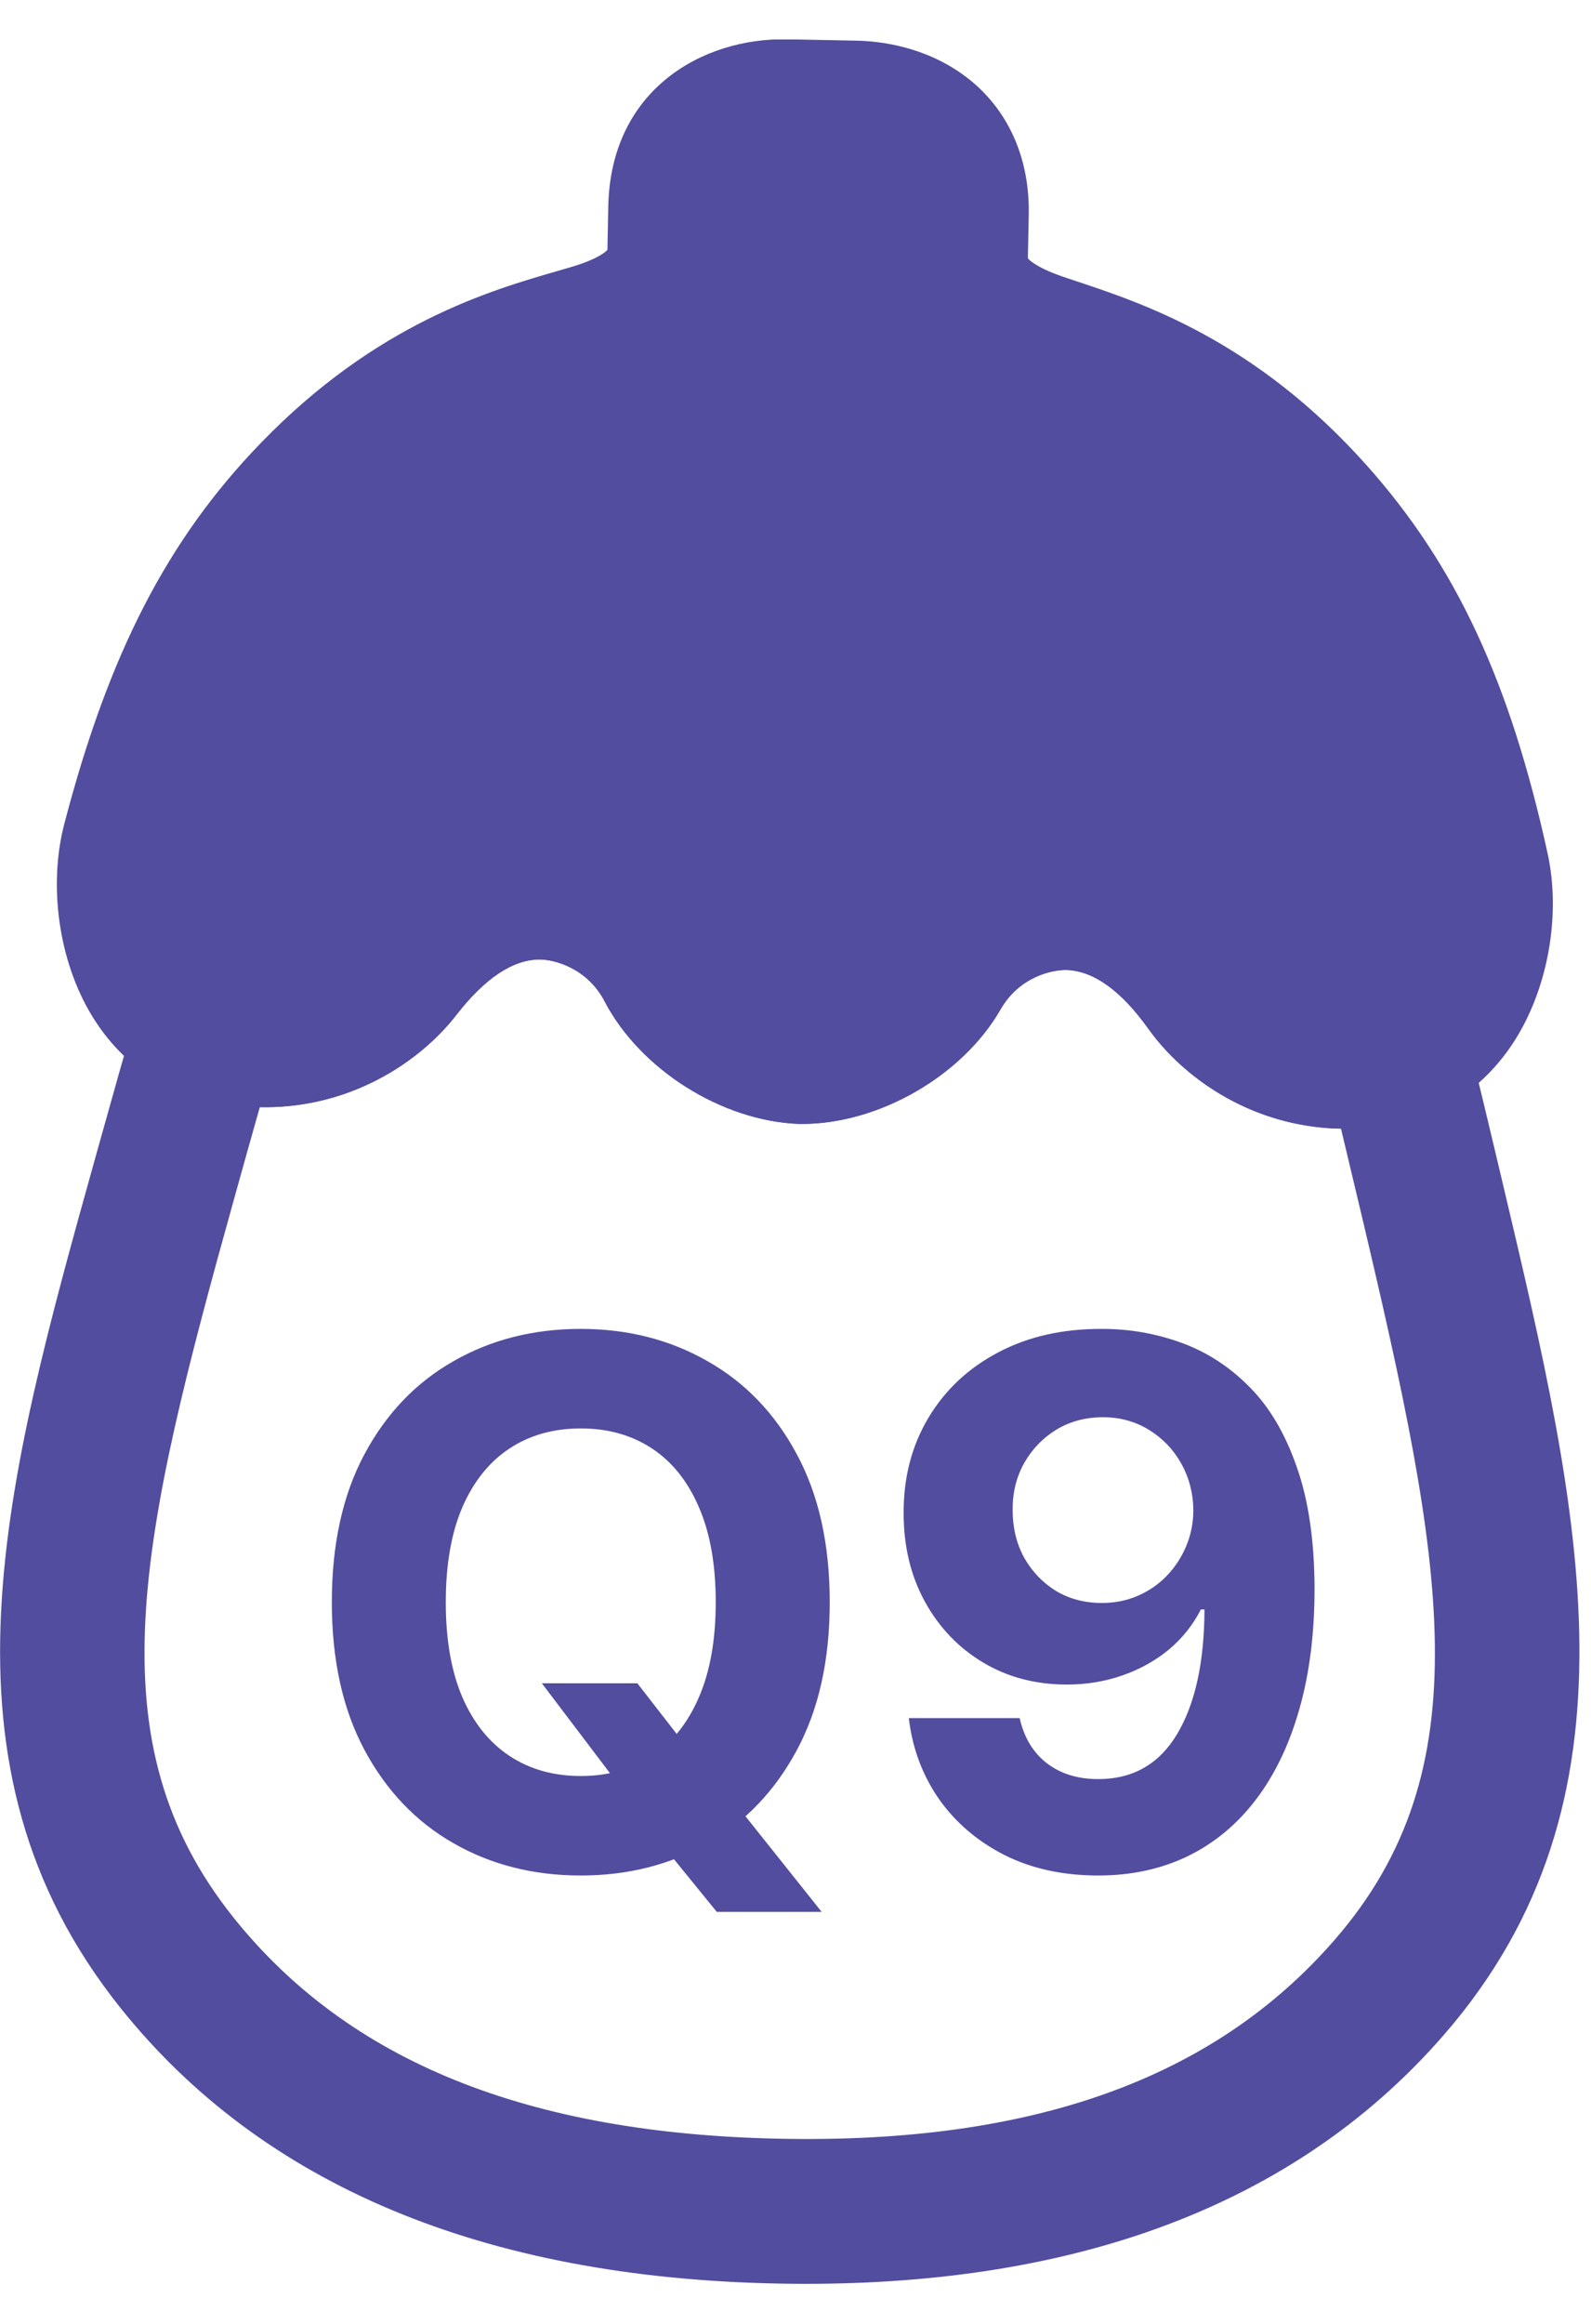 <svg width="37" height="54" viewBox="0 0 37 54" fill="none" xmlns="http://www.w3.org/2000/svg">
<g clip-path="url(#clip0_2421_1427)">
<path d="M33.023 25.962C32.833 26.028 32.636 26.081 32.433 26.119C29.738 26.633 27.665 25.25 26.707 23.908C26.077 23.026 25.442 22.567 24.819 22.541C24.474 22.527 23.703 22.697 23.271 23.451C22.382 25.001 20.434 26.123 18.64 26.117H18.582C16.788 26.05 14.887 24.852 14.06 23.268C13.659 22.498 12.897 22.296 12.552 22.296C11.927 22.296 11.274 22.733 10.61 23.588C9.6 24.889 7.472 26.19 4.8 25.568C3.675 25.306 2.753 24.621 2.128 23.588C1.367 22.329 1.119 20.583 1.496 19.143C2.531 15.181 3.897 12.536 6.062 10.298C8.762 7.507 11.406 6.748 12.985 6.292L13.293 6.202C13.935 6.012 14.106 5.831 14.127 5.805C14.127 5.801 14.127 5.789 14.127 5.768L14.146 4.794C14.203 2.073 16.345 0.874 18.313 0.913L19.918 0.945C20.469 0.955 21.532 1.08 22.465 1.786C23.433 2.518 23.951 3.657 23.924 4.99L23.905 5.963C23.905 5.991 23.907 6.005 23.907 6.007C23.907 6.007 24.053 6.202 24.722 6.431L25.026 6.533C26.586 7.051 29.196 7.915 31.782 10.812C33.855 13.134 35.114 15.832 35.991 19.832C36.309 21.287 35.991 23.021 35.181 24.248C34.635 25.075 33.896 25.66 33.021 25.962H33.023Z" fill="#524D9E"/>
<path d="M23.148 19.456C23.789 19.235 24.421 19.154 24.959 19.177C26.137 19.226 27.872 19.747 29.446 21.951C29.752 22.378 30.592 23.042 31.801 22.811C31.958 22.782 32.164 22.707 32.371 22.392C32.717 21.87 32.81 21.046 32.702 20.551C31.949 17.112 30.954 14.94 29.272 13.055C27.285 10.828 25.366 10.193 23.966 9.73L23.639 9.62C21.03 8.735 20.513 7.107 20.538 5.898L20.557 4.924C20.564 4.574 20.467 4.5 20.43 4.472C20.309 4.38 20.08 4.317 19.849 4.313L18.246 4.282C17.526 4.268 17.519 4.584 17.514 4.864L17.494 5.836C17.47 7.047 16.892 8.656 14.245 9.434L13.914 9.529C12.497 9.937 10.555 10.495 8.48 12.639C6.723 14.456 5.643 16.585 4.752 19.993C4.624 20.483 4.685 21.31 5.009 21.847C5.203 22.169 5.407 22.252 5.562 22.287C6.76 22.565 7.626 21.937 7.95 21.521C9.612 19.383 11.367 18.93 12.544 18.928C13.951 18.925 15.973 19.654 17.045 21.709C17.313 22.224 18.084 22.713 18.677 22.75C19.272 22.738 20.061 22.28 20.349 21.776C21.06 20.534 22.115 19.812 23.146 19.456H23.148Z" fill="#524D9E"/>
<path d="M26.68 51.867C24.184 52.729 21.311 53.13 18.074 53.065C11.234 52.928 6.096 50.775 2.806 46.665C-1.723 41.008 0.108 34.455 2.227 26.866C2.614 25.479 2.933 24.348 3.225 23.35L3.741 21.584L5.453 22.255C5.489 22.269 5.526 22.279 5.564 22.288C6.763 22.566 7.629 21.938 7.951 21.523C9.613 19.384 11.368 18.931 12.545 18.93C13.952 18.926 15.974 19.655 17.046 21.711C17.314 22.225 18.085 22.714 18.678 22.751C19.271 22.739 20.061 22.281 20.35 21.778C21.505 19.764 23.554 19.118 24.958 19.178C26.136 19.227 27.872 19.748 29.445 21.952C29.751 22.38 30.591 23.043 31.8 22.813C31.841 22.806 31.878 22.795 31.915 22.783L33.652 22.186L34.096 23.969C34.347 24.98 34.622 26.122 34.953 27.523C36.767 35.191 38.334 41.811 33.582 47.283C31.763 49.376 29.454 50.907 26.676 51.868L26.68 51.867ZM6.043 25.726C5.867 26.346 5.677 27.021 5.468 27.773C3.243 35.743 2.143 40.452 5.432 44.562C8.106 47.901 12.262 49.582 18.139 49.7C24.017 49.818 28.236 48.304 31.042 45.074C34.493 41.099 33.583 36.349 31.679 28.297C31.499 27.539 31.337 26.856 31.186 26.229C29.102 26.191 27.512 25.036 26.708 23.909C26.078 23.027 25.442 22.568 24.819 22.542C24.473 22.528 23.705 22.698 23.272 23.452C22.383 25.002 20.435 26.124 18.641 26.118H18.583C16.789 26.052 14.888 24.853 14.061 23.269C13.659 22.499 12.897 22.297 12.552 22.297C11.928 22.297 11.274 22.733 10.611 23.589C9.762 24.682 8.127 25.772 6.045 25.728L6.043 25.726Z" fill="#524D9E"/>
<path d="M12.601 39.116H14.822L15.939 40.553L17.038 41.832L19.108 44.428H16.669L15.245 42.678L14.514 41.639L12.601 39.116ZM19.296 37.232C19.296 38.581 19.04 39.727 18.529 40.673C18.022 41.619 17.329 42.342 16.452 42.841C15.579 43.336 14.597 43.583 13.506 43.583C12.407 43.583 11.421 43.334 10.548 42.834C9.675 42.336 8.984 41.613 8.477 40.667C7.97 39.721 7.717 38.577 7.717 37.232C7.717 35.884 7.97 34.737 8.477 33.791C8.984 32.845 9.675 32.125 10.548 31.63C11.421 31.131 12.407 30.881 13.506 30.881C14.597 30.881 15.579 31.131 16.452 31.63C17.329 32.125 18.022 32.845 18.529 33.791C19.04 34.737 19.296 35.884 19.296 37.232ZM16.645 37.232C16.645 36.359 16.514 35.622 16.253 35.023C15.995 34.423 15.631 33.968 15.16 33.658C14.689 33.349 14.138 33.194 13.506 33.194C12.874 33.194 12.323 33.349 11.852 33.658C11.381 33.968 11.015 34.423 10.753 35.023C10.496 35.622 10.367 36.359 10.367 37.232C10.367 38.106 10.496 38.842 10.753 39.442C11.015 40.041 11.381 40.496 11.852 40.806C12.323 41.116 12.874 41.271 13.506 41.271C14.138 41.271 14.689 41.116 15.16 40.806C15.631 40.496 15.995 40.041 16.253 39.442C16.514 38.842 16.645 38.106 16.645 37.232ZM25.633 30.881C26.269 30.881 26.88 30.988 27.468 31.201C28.06 31.415 28.587 31.755 29.05 32.222C29.517 32.688 29.885 33.308 30.154 34.081C30.428 34.85 30.567 35.793 30.571 36.912C30.571 37.963 30.452 38.9 30.215 39.725C29.981 40.547 29.645 41.245 29.207 41.82C28.768 42.396 28.239 42.834 27.619 43.136C26.999 43.434 26.307 43.583 25.542 43.583C24.717 43.583 23.989 43.424 23.357 43.106C22.725 42.784 22.216 42.347 21.829 41.796C21.447 41.241 21.216 40.617 21.135 39.925H23.713C23.814 40.376 24.025 40.726 24.347 40.975C24.669 41.221 25.067 41.343 25.542 41.343C26.347 41.343 26.959 40.993 27.377 40.293C27.796 39.589 28.007 38.625 28.011 37.401H27.927C27.742 37.764 27.492 38.075 27.178 38.337C26.864 38.595 26.504 38.794 26.098 38.935C25.695 39.075 25.267 39.146 24.812 39.146C24.083 39.146 23.433 38.975 22.862 38.633C22.29 38.291 21.84 37.82 21.509 37.22C21.18 36.62 21.015 35.936 21.015 35.168C21.01 34.339 21.202 33.6 21.588 32.952C21.974 32.304 22.514 31.797 23.206 31.431C23.902 31.061 24.711 30.877 25.633 30.881ZM25.651 32.934C25.244 32.934 24.882 33.031 24.564 33.224C24.25 33.417 24.001 33.676 23.816 34.002C23.634 34.328 23.546 34.693 23.55 35.095C23.55 35.502 23.639 35.868 23.816 36.194C23.997 36.516 24.242 36.773 24.552 36.967C24.866 37.156 25.224 37.25 25.627 37.25C25.928 37.25 26.208 37.194 26.466 37.081C26.723 36.969 26.947 36.814 27.136 36.617C27.329 36.415 27.48 36.184 27.589 35.922C27.697 35.661 27.752 35.383 27.752 35.089C27.748 34.699 27.655 34.341 27.474 34.015C27.293 33.689 27.043 33.427 26.725 33.23C26.407 33.033 26.049 32.934 25.651 32.934Z" fill="#524D9E"/>
</g>
<defs>
<clipPath id="clip0_2421_1427">
<rect width="36.732" height="52.158" fill="white" transform="translate(0 0.918)"/>
</clipPath>
</defs>
</svg>
